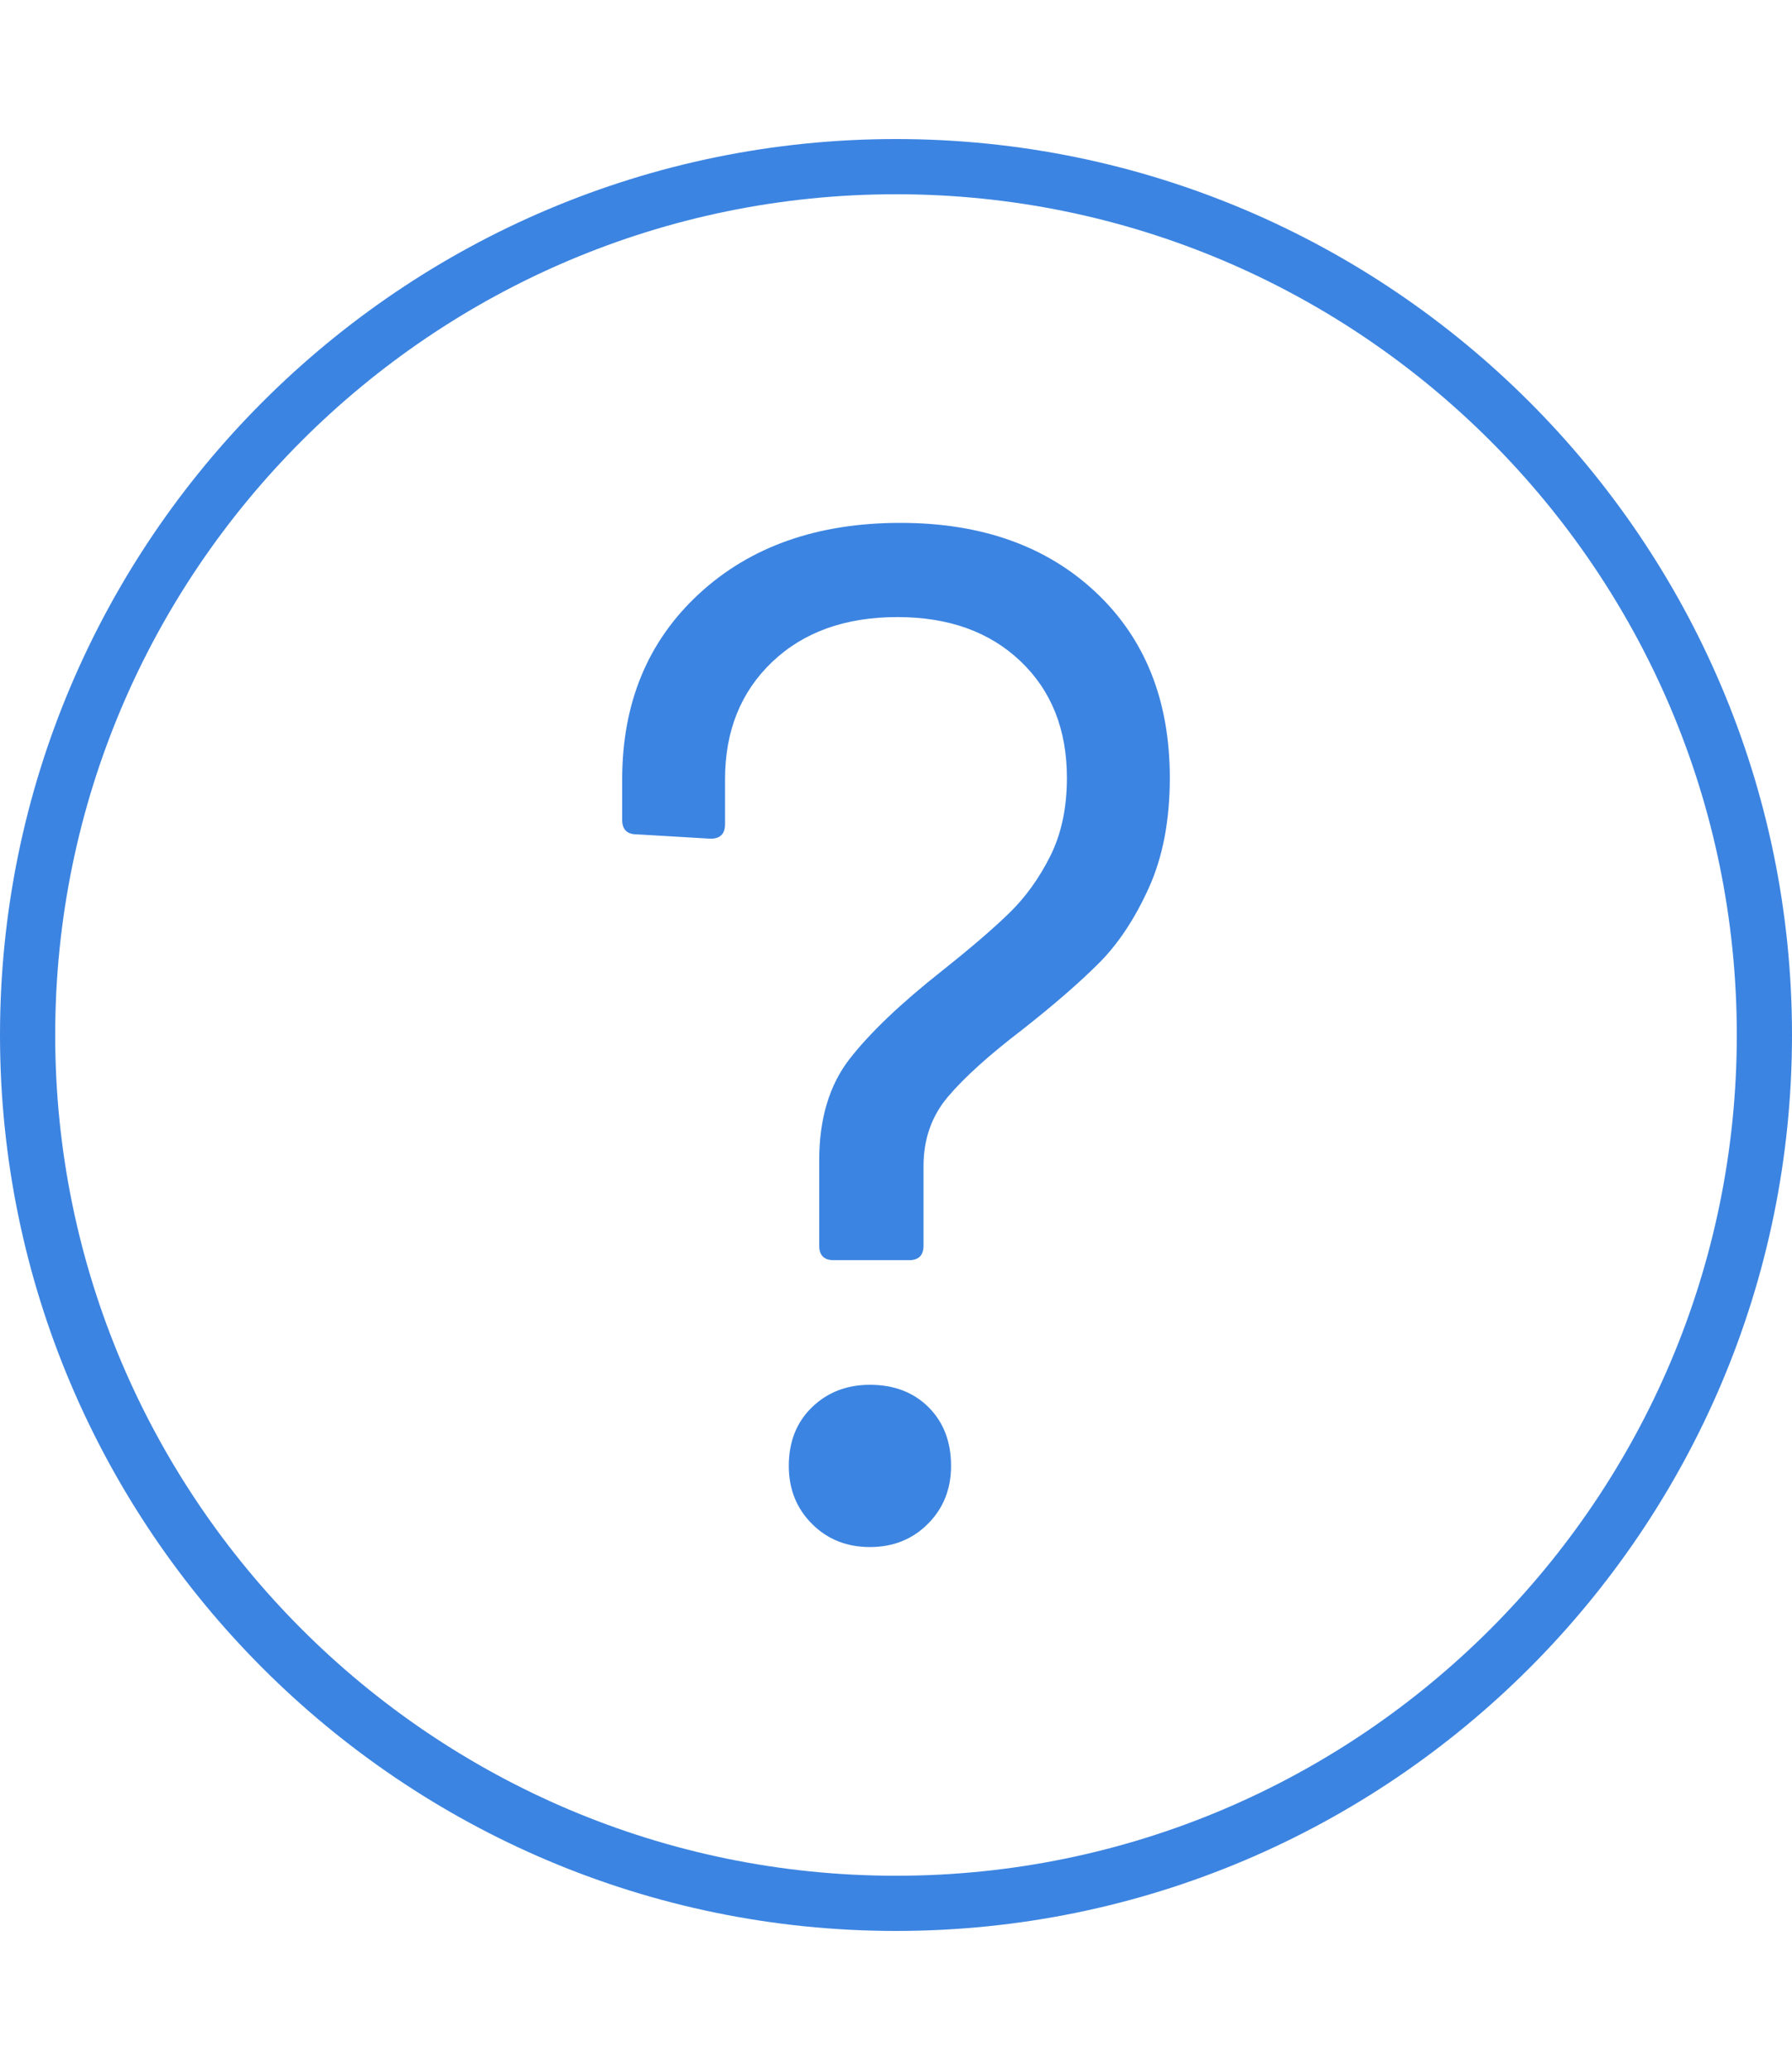 <?xml version="1.0" encoding="UTF-8"?><svg id="Layer_2" xmlns="http://www.w3.org/2000/svg" viewBox="0 0 64.924 64.924" height="75"><defs><style>.cls-1{fill:#3c84e1;}</style></defs><g id="Layer_1-2"><path class="cls-1" d="M32.462,64.924C14.562,64.924,0,50.361,0,32.462S14.562,0,32.462,0s32.462,14.562,32.462,32.462-14.562,32.462-32.462,32.462ZM32.462,2C15.665,2,2,15.665,2,32.462s13.665,30.462,30.462,30.462,30.462-13.665,30.462-30.462S49.259,2,32.462,2Z"/><path class="cls-1" d="M29.68,40.098v-3.096c0-1.504.367-2.729,1.102-3.674.735-.945,1.854-2.012,3.359-3.201,1.014-.805,1.819-1.496,2.414-2.073.594-.578,1.093-1.268,1.496-2.074.402-.804.603-1.749.603-2.834,0-1.749-.56-3.158-1.679-4.225-1.12-1.067-2.607-1.601-4.461-1.601-1.889,0-3.403.543-4.54,1.627-1.137,1.085-1.706,2.502-1.706,4.251v1.627c0,.35-.176.525-.525.525l-2.676-.158c-.35,0-.525-.174-.525-.525v-1.47c0-2.763.927-5.003,2.782-6.718,1.855-1.714,4.286-2.572,7.296-2.572,2.939,0,5.301.84,7.085,2.52,1.784,1.679,2.677,3.919,2.677,6.718,0,1.54-.254,2.869-.761,3.989-.508,1.12-1.111,2.03-1.811,2.729-.7.7-1.627,1.505-2.782,2.414-1.19.91-2.083,1.715-2.677,2.414-.595.7-.892,1.54-.892,2.519v2.886c0,.35-.176.525-.525.525h-2.729c-.35,0-.525-.175-.525-.525ZM29.418,50.175c-.56-.559-.84-1.26-.84-2.1,0-.874.28-1.583.84-2.125.559-.542,1.26-.814,2.099-.814.874,0,1.583.272,2.126.814.542.543.814,1.251.814,2.125,0,.84-.281,1.54-.84,2.1s-1.26.84-2.1.84-1.54-.28-2.099-.84Z"/></g></svg>
